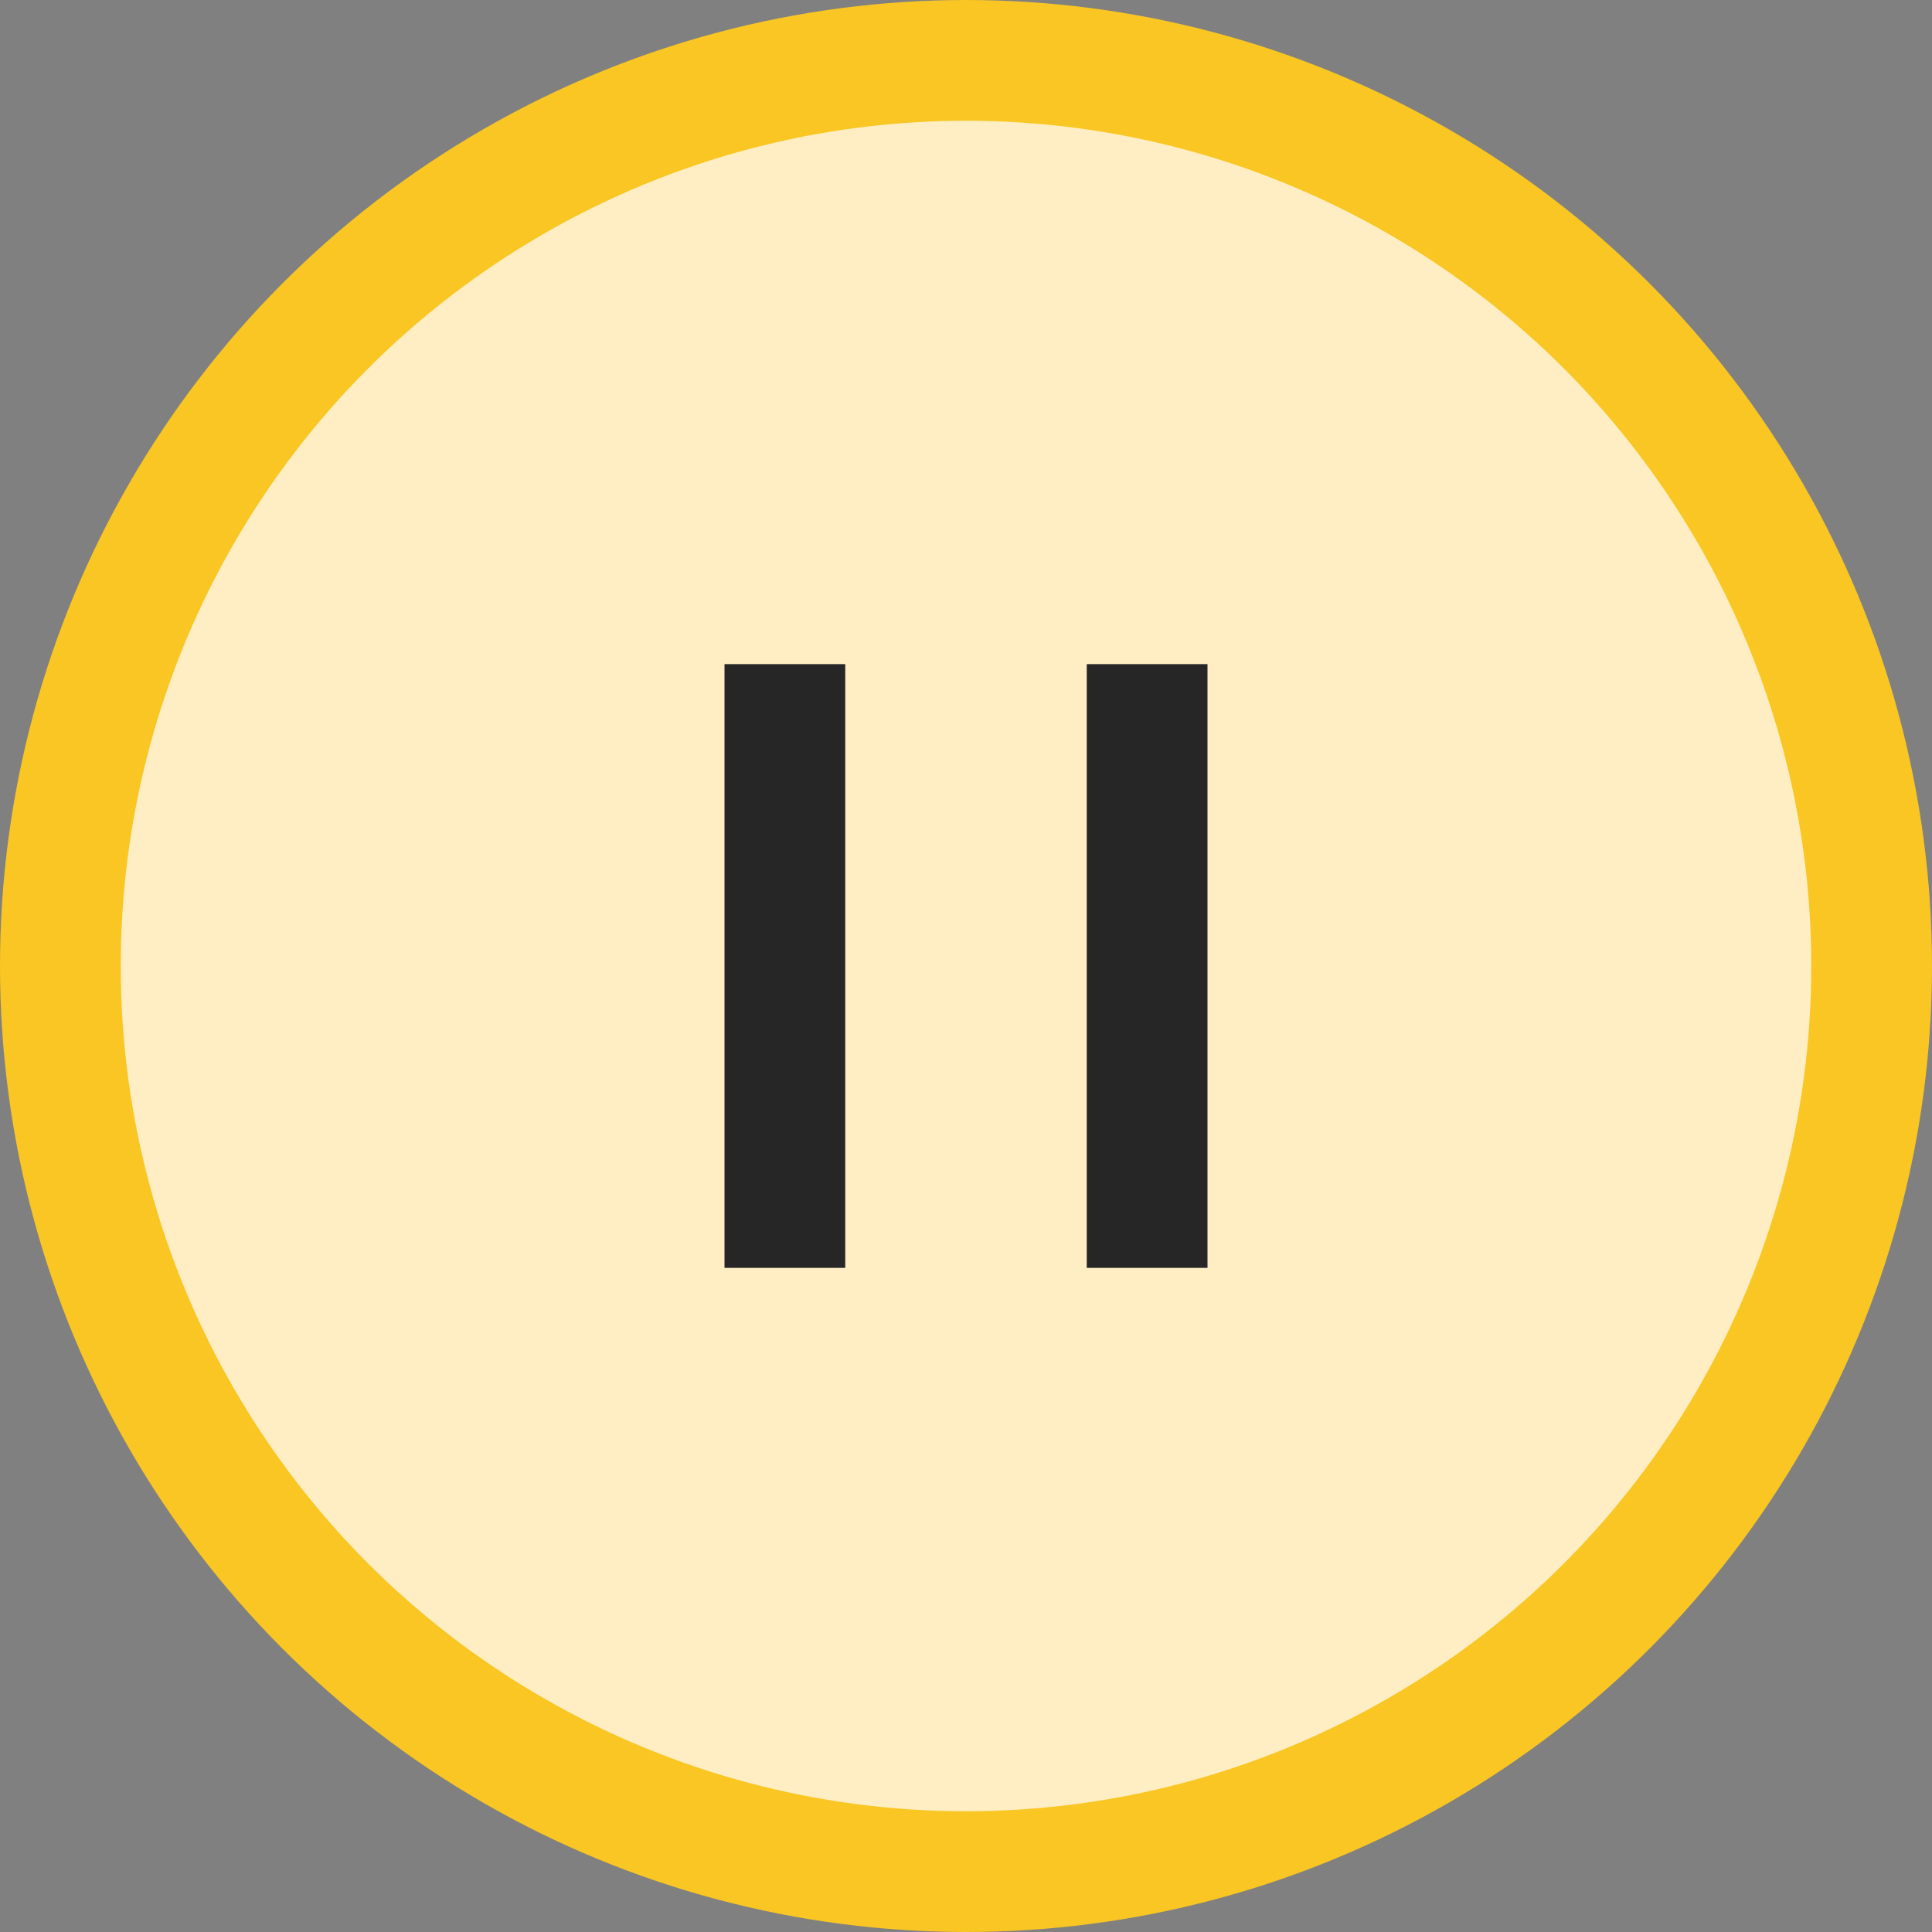 <svg width="32" height="32" viewBox="0 0 32 32" fill="none" xmlns="http://www.w3.org/2000/svg">
<rect x="0" y="0" width="32" height="32" fill="#808080" stroke="none"/>
<circle cx="16" cy="16" r="15" fill="#FFEEC3" stroke="#F9C623" stroke-width="2"/>
<rect x="12" y="11" width="2" height="10" fill="#262626"/>
<rect x="18" y="11" width="2" height="10" fill="#262626"/>
</svg>
